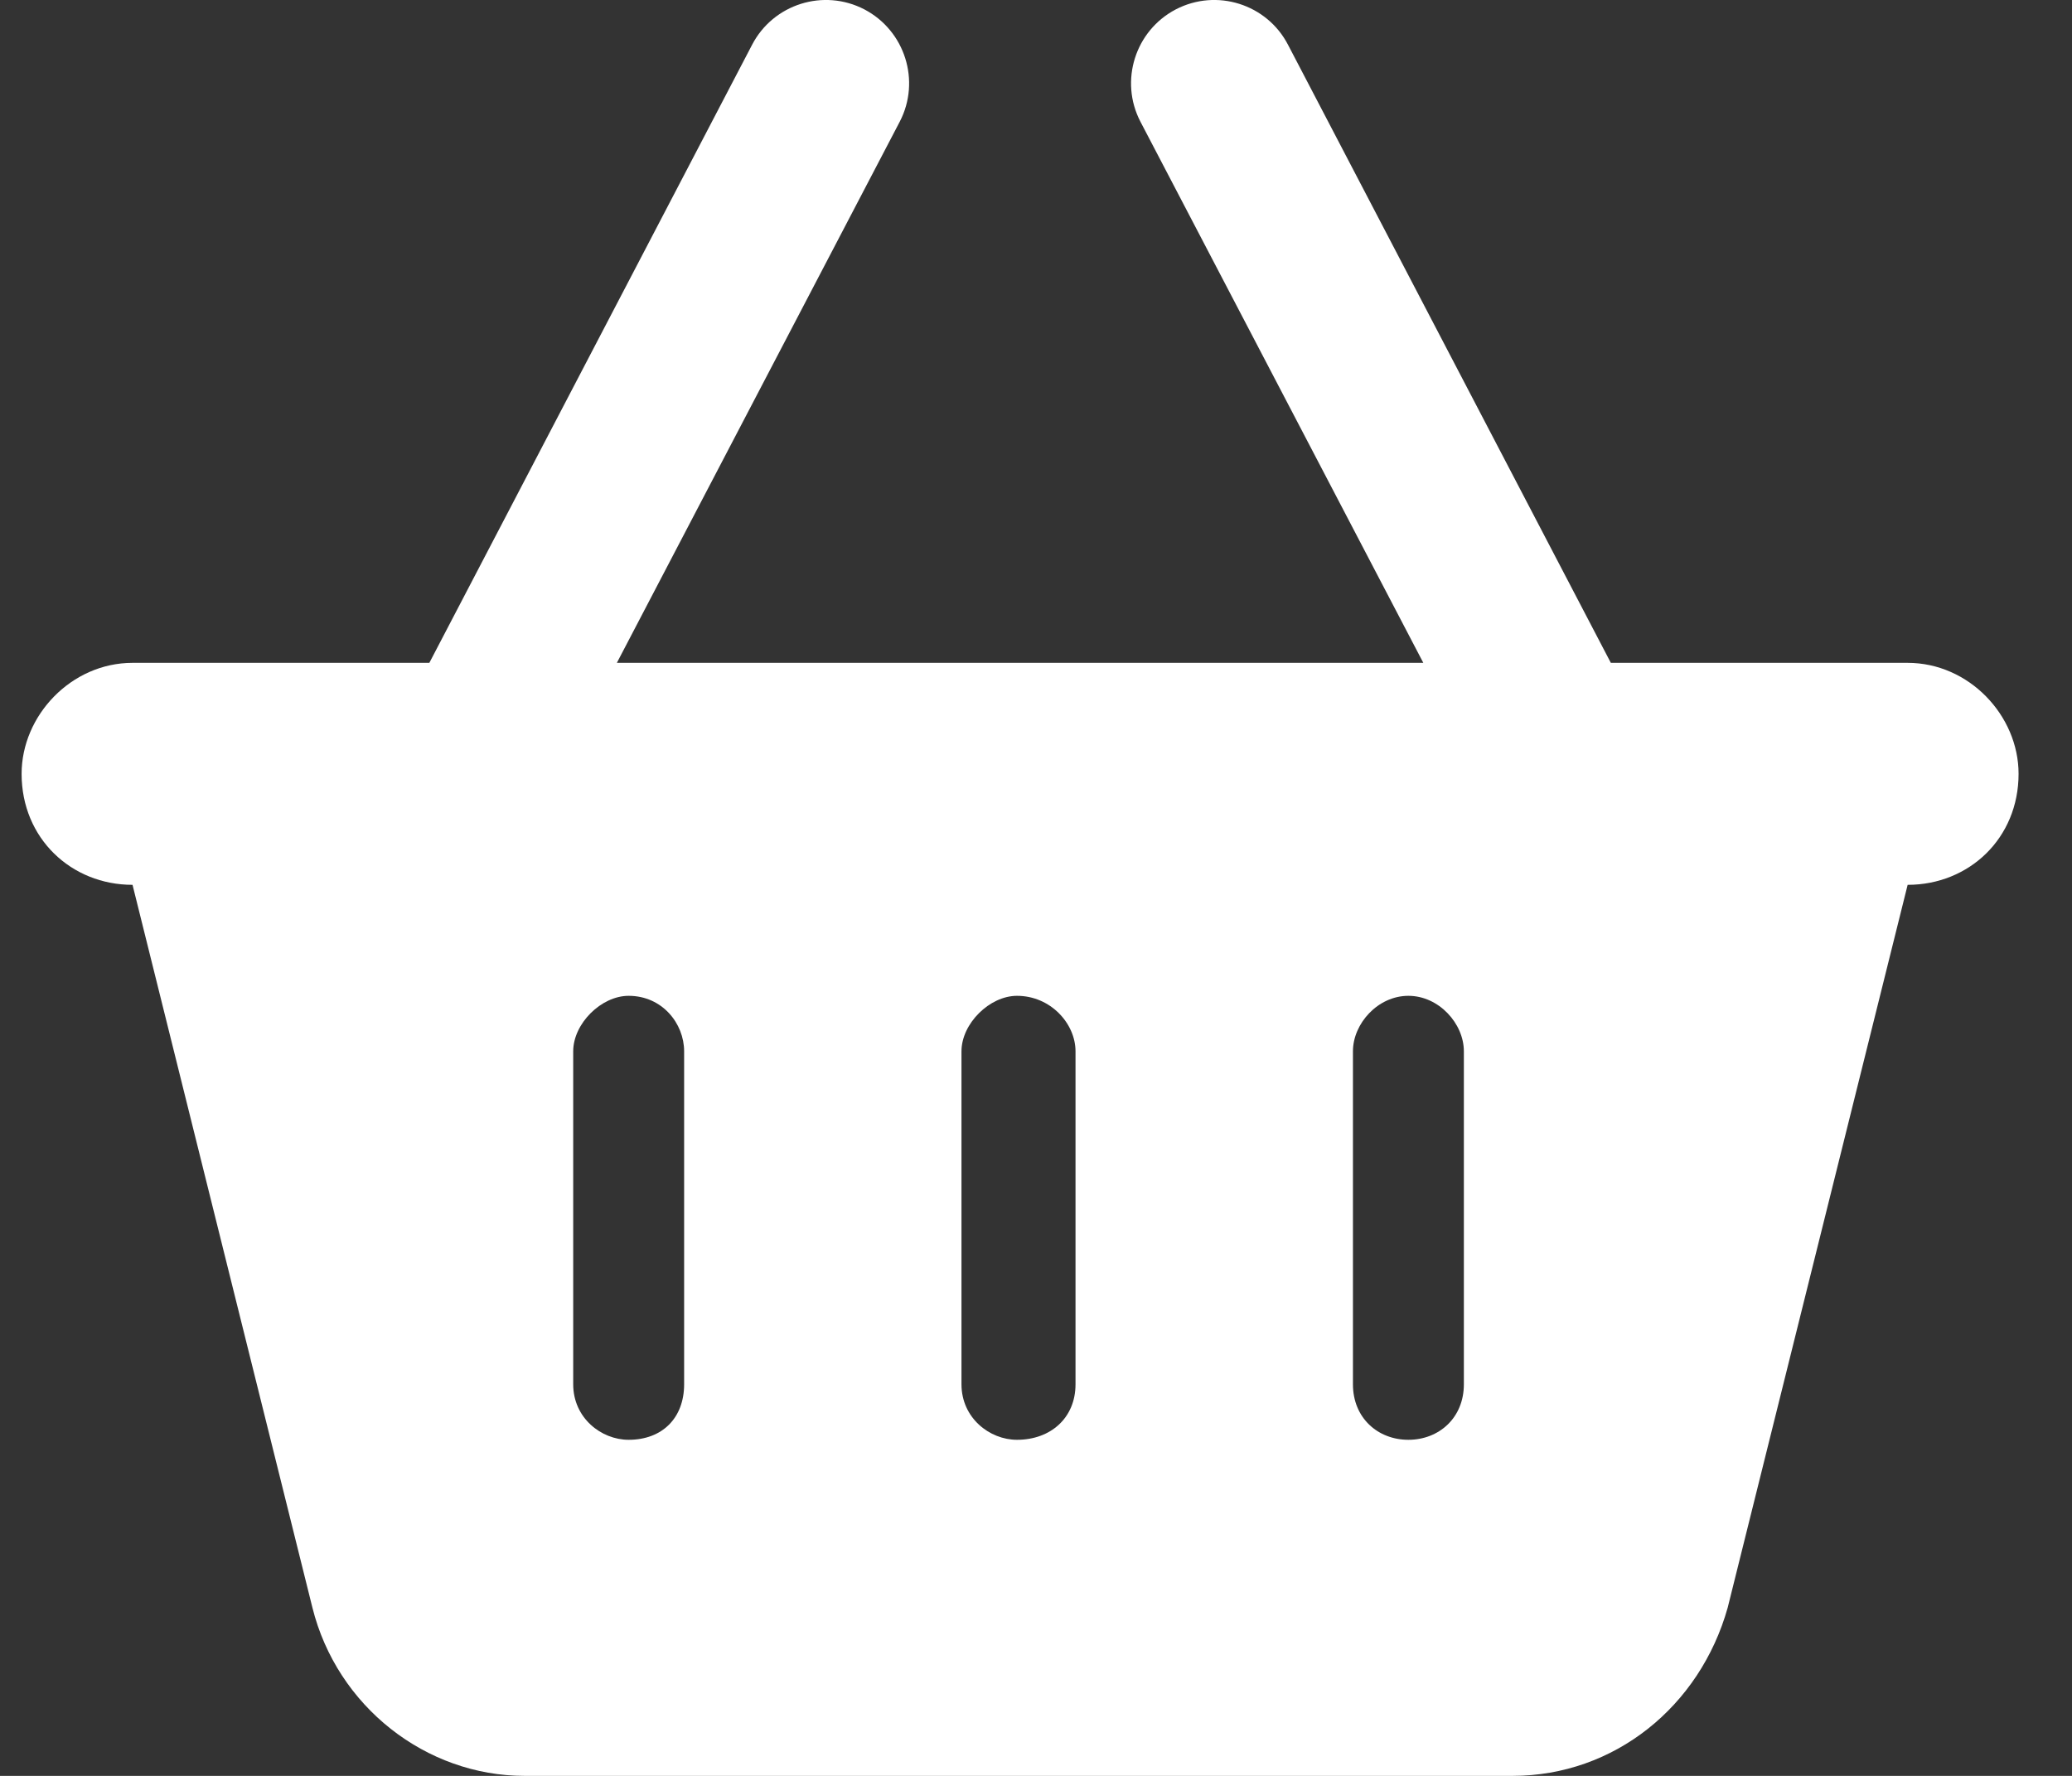 <svg width="28" height="24" viewBox="0 0 28 24" fill="none" xmlns="http://www.w3.org/2000/svg">
<rect x="0" y="0" width="28" height="24" fill="#333333" stroke="none"/>
<path d="M8.336 8.958H19.234L15.411 1.644C15.125 1.093 15.34 0.414 15.889 0.127C16.441 -0.16 17.121 0.055 17.406 0.606L21.768 8.958H25.779C26.608 8.958 27.278 9.67 27.278 10.458C27.278 11.33 26.608 11.958 25.779 11.958L23.347 21.727C22.972 23.062 21.815 24 20.438 24H7.09C5.755 24 4.555 23.062 4.222 21.727L1.791 11.958C0.963 11.958 0.292 11.33 0.292 10.458C0.292 9.67 0.963 8.958 1.791 8.958H5.802L10.163 0.606C10.449 0.055 11.129 -0.16 11.681 0.127C12.229 0.414 12.445 1.093 12.159 1.644L8.336 8.958ZM9.245 14.208C9.245 13.833 8.95 13.458 8.495 13.458C8.125 13.458 7.746 13.833 7.746 14.208V18.708C7.746 19.163 8.125 19.458 8.495 19.458C8.95 19.458 9.245 19.163 9.245 18.708V14.208ZM12.993 14.208V18.708C12.993 19.163 13.373 19.458 13.743 19.458C14.197 19.458 14.534 19.163 14.534 18.708V14.208C14.534 13.833 14.197 13.458 13.743 13.458C13.373 13.458 12.993 13.833 12.993 14.208ZM19.782 14.208C19.782 13.833 19.444 13.458 19.032 13.458C18.62 13.458 18.283 13.833 18.283 14.208V18.708C18.283 19.163 18.62 19.458 19.032 19.458C19.444 19.458 19.782 19.163 19.782 18.708V14.208Z" fill="white"/>
</svg>
